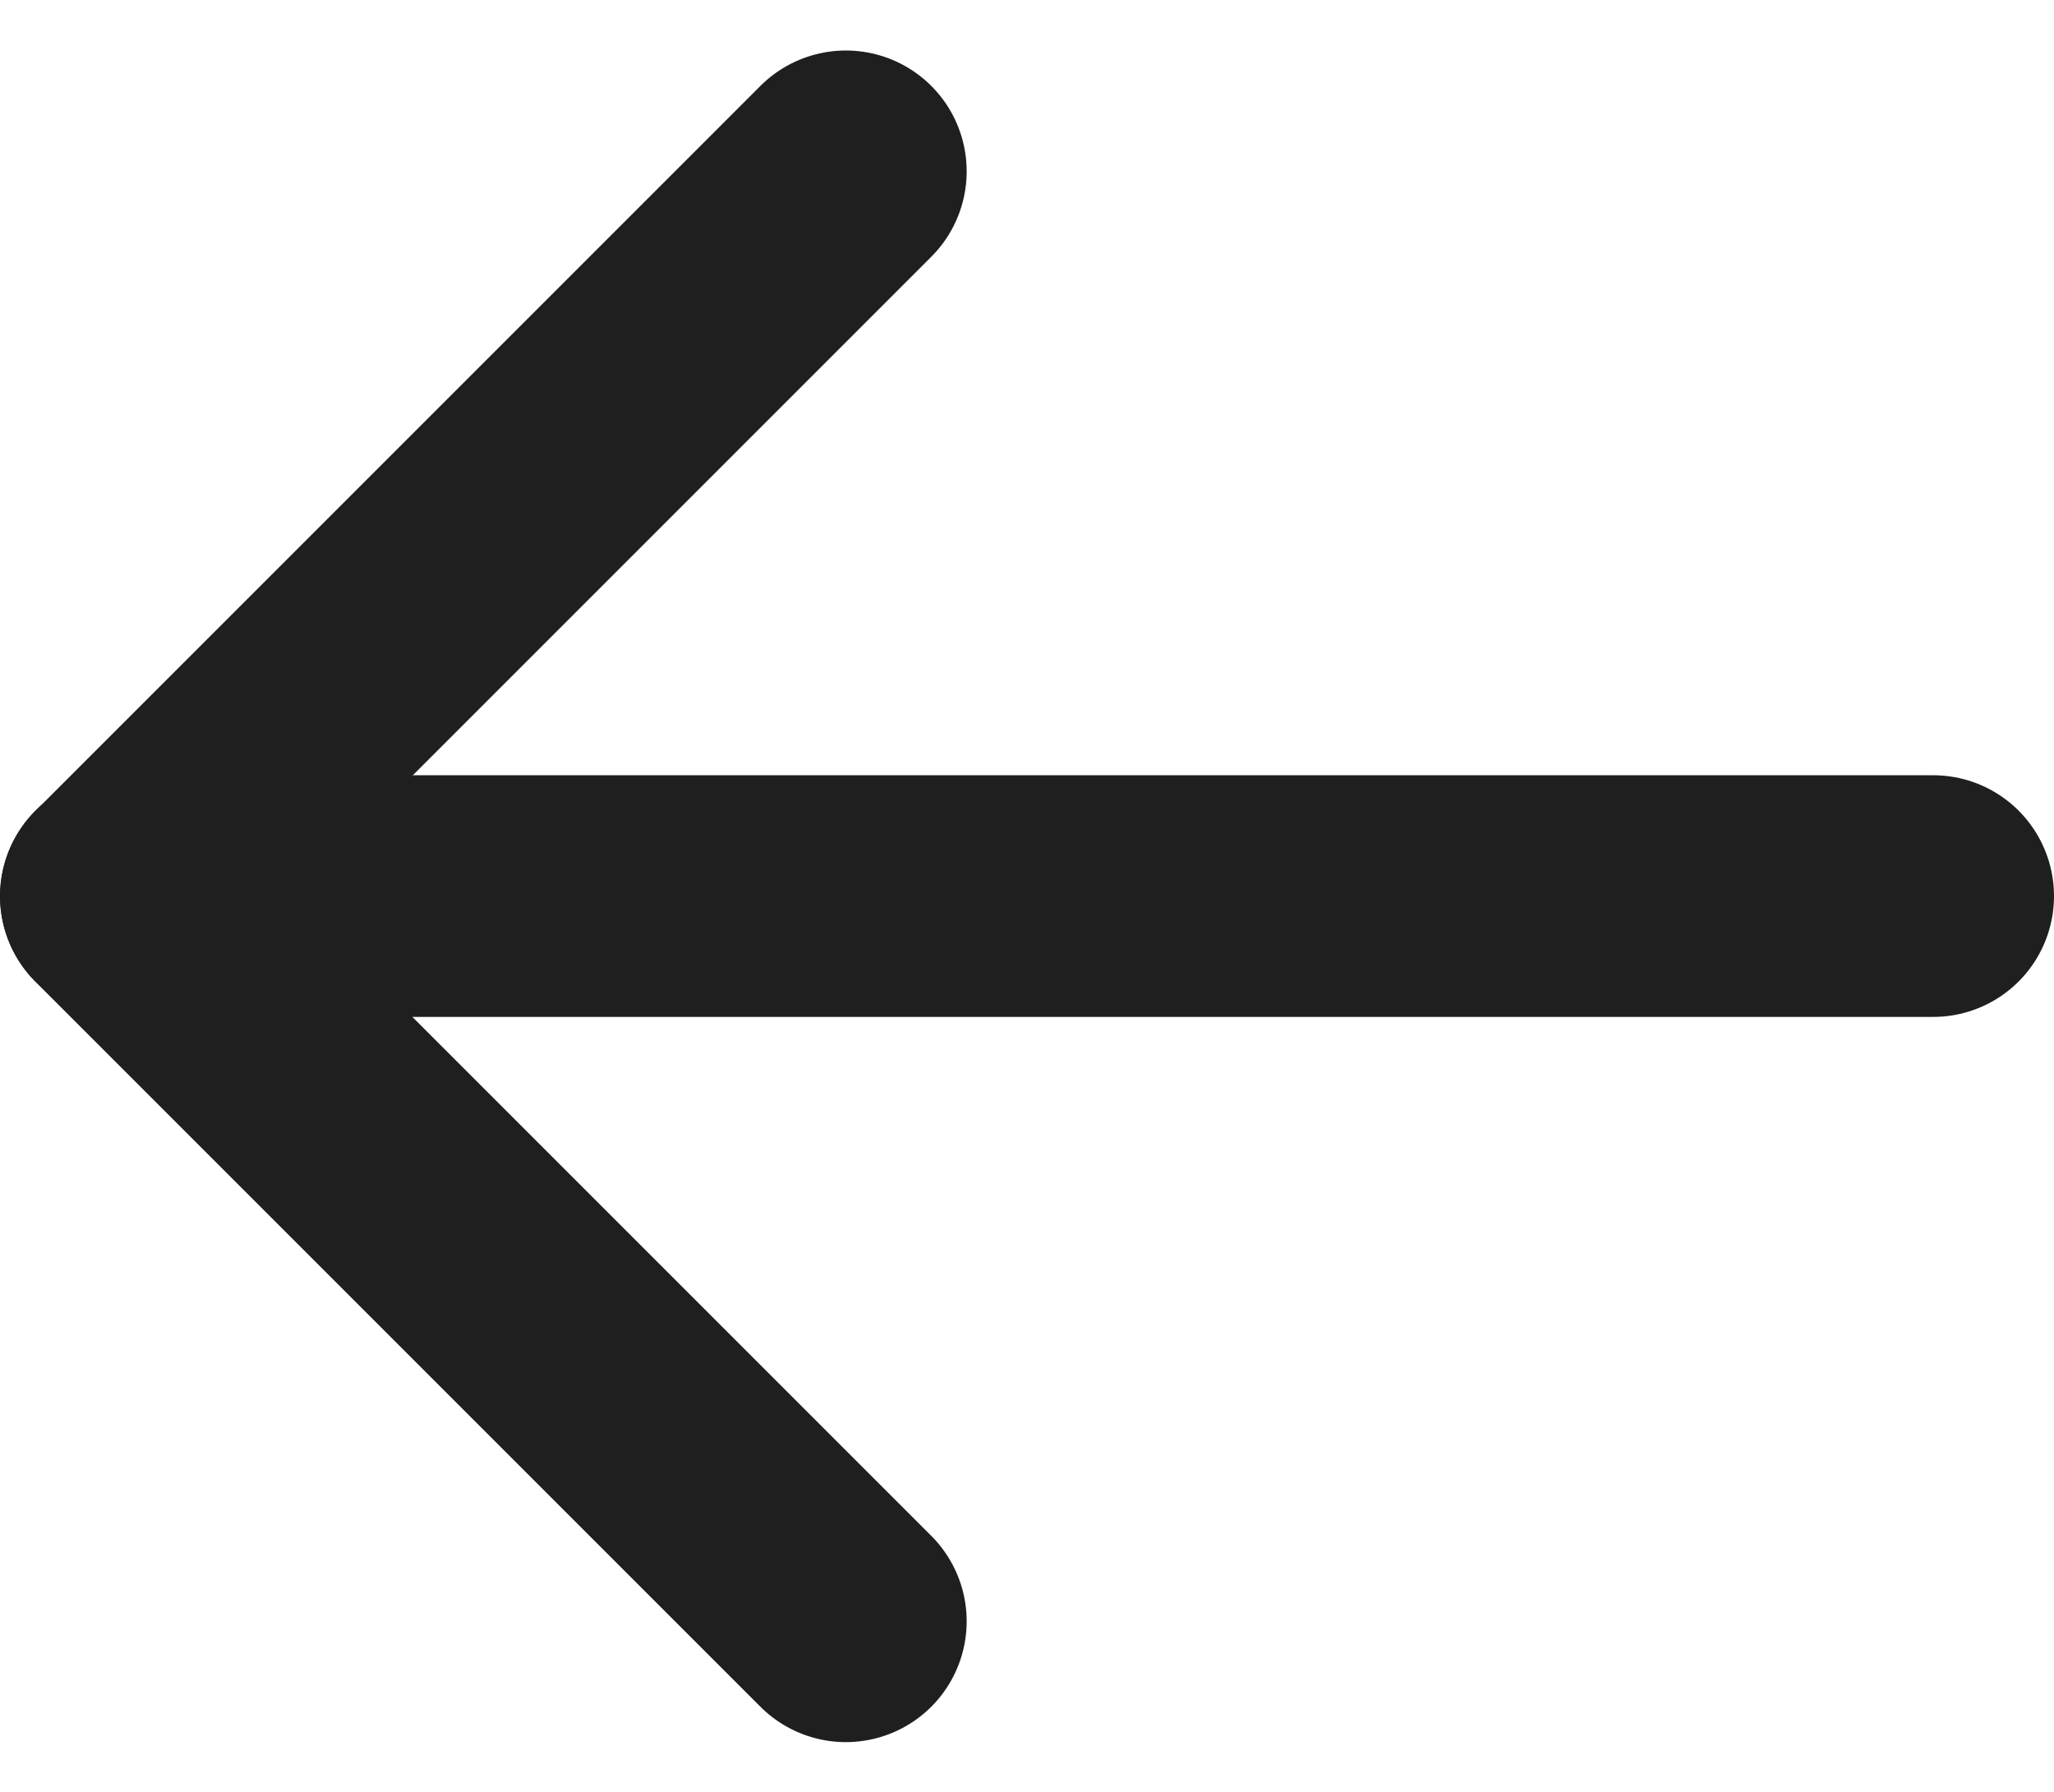 <svg xmlns="http://www.w3.org/2000/svg" width="25.5" height="22.248" viewBox="0 0 25.5 22.248"><g transform="translate(1.5 2.121)"><line x1="22.5" transform="translate(0 9.003)" fill="none" stroke="#1f1f1f" stroke-linecap="round" stroke-linejoin="round" stroke-width="3"/><path d="M2385.688,368.525l-9-9,9-9" transform="translate(-2376.687 -350.519)" fill="none" stroke="#1f1f1f" stroke-linecap="round" stroke-linejoin="round" stroke-width="3"/></g></svg>